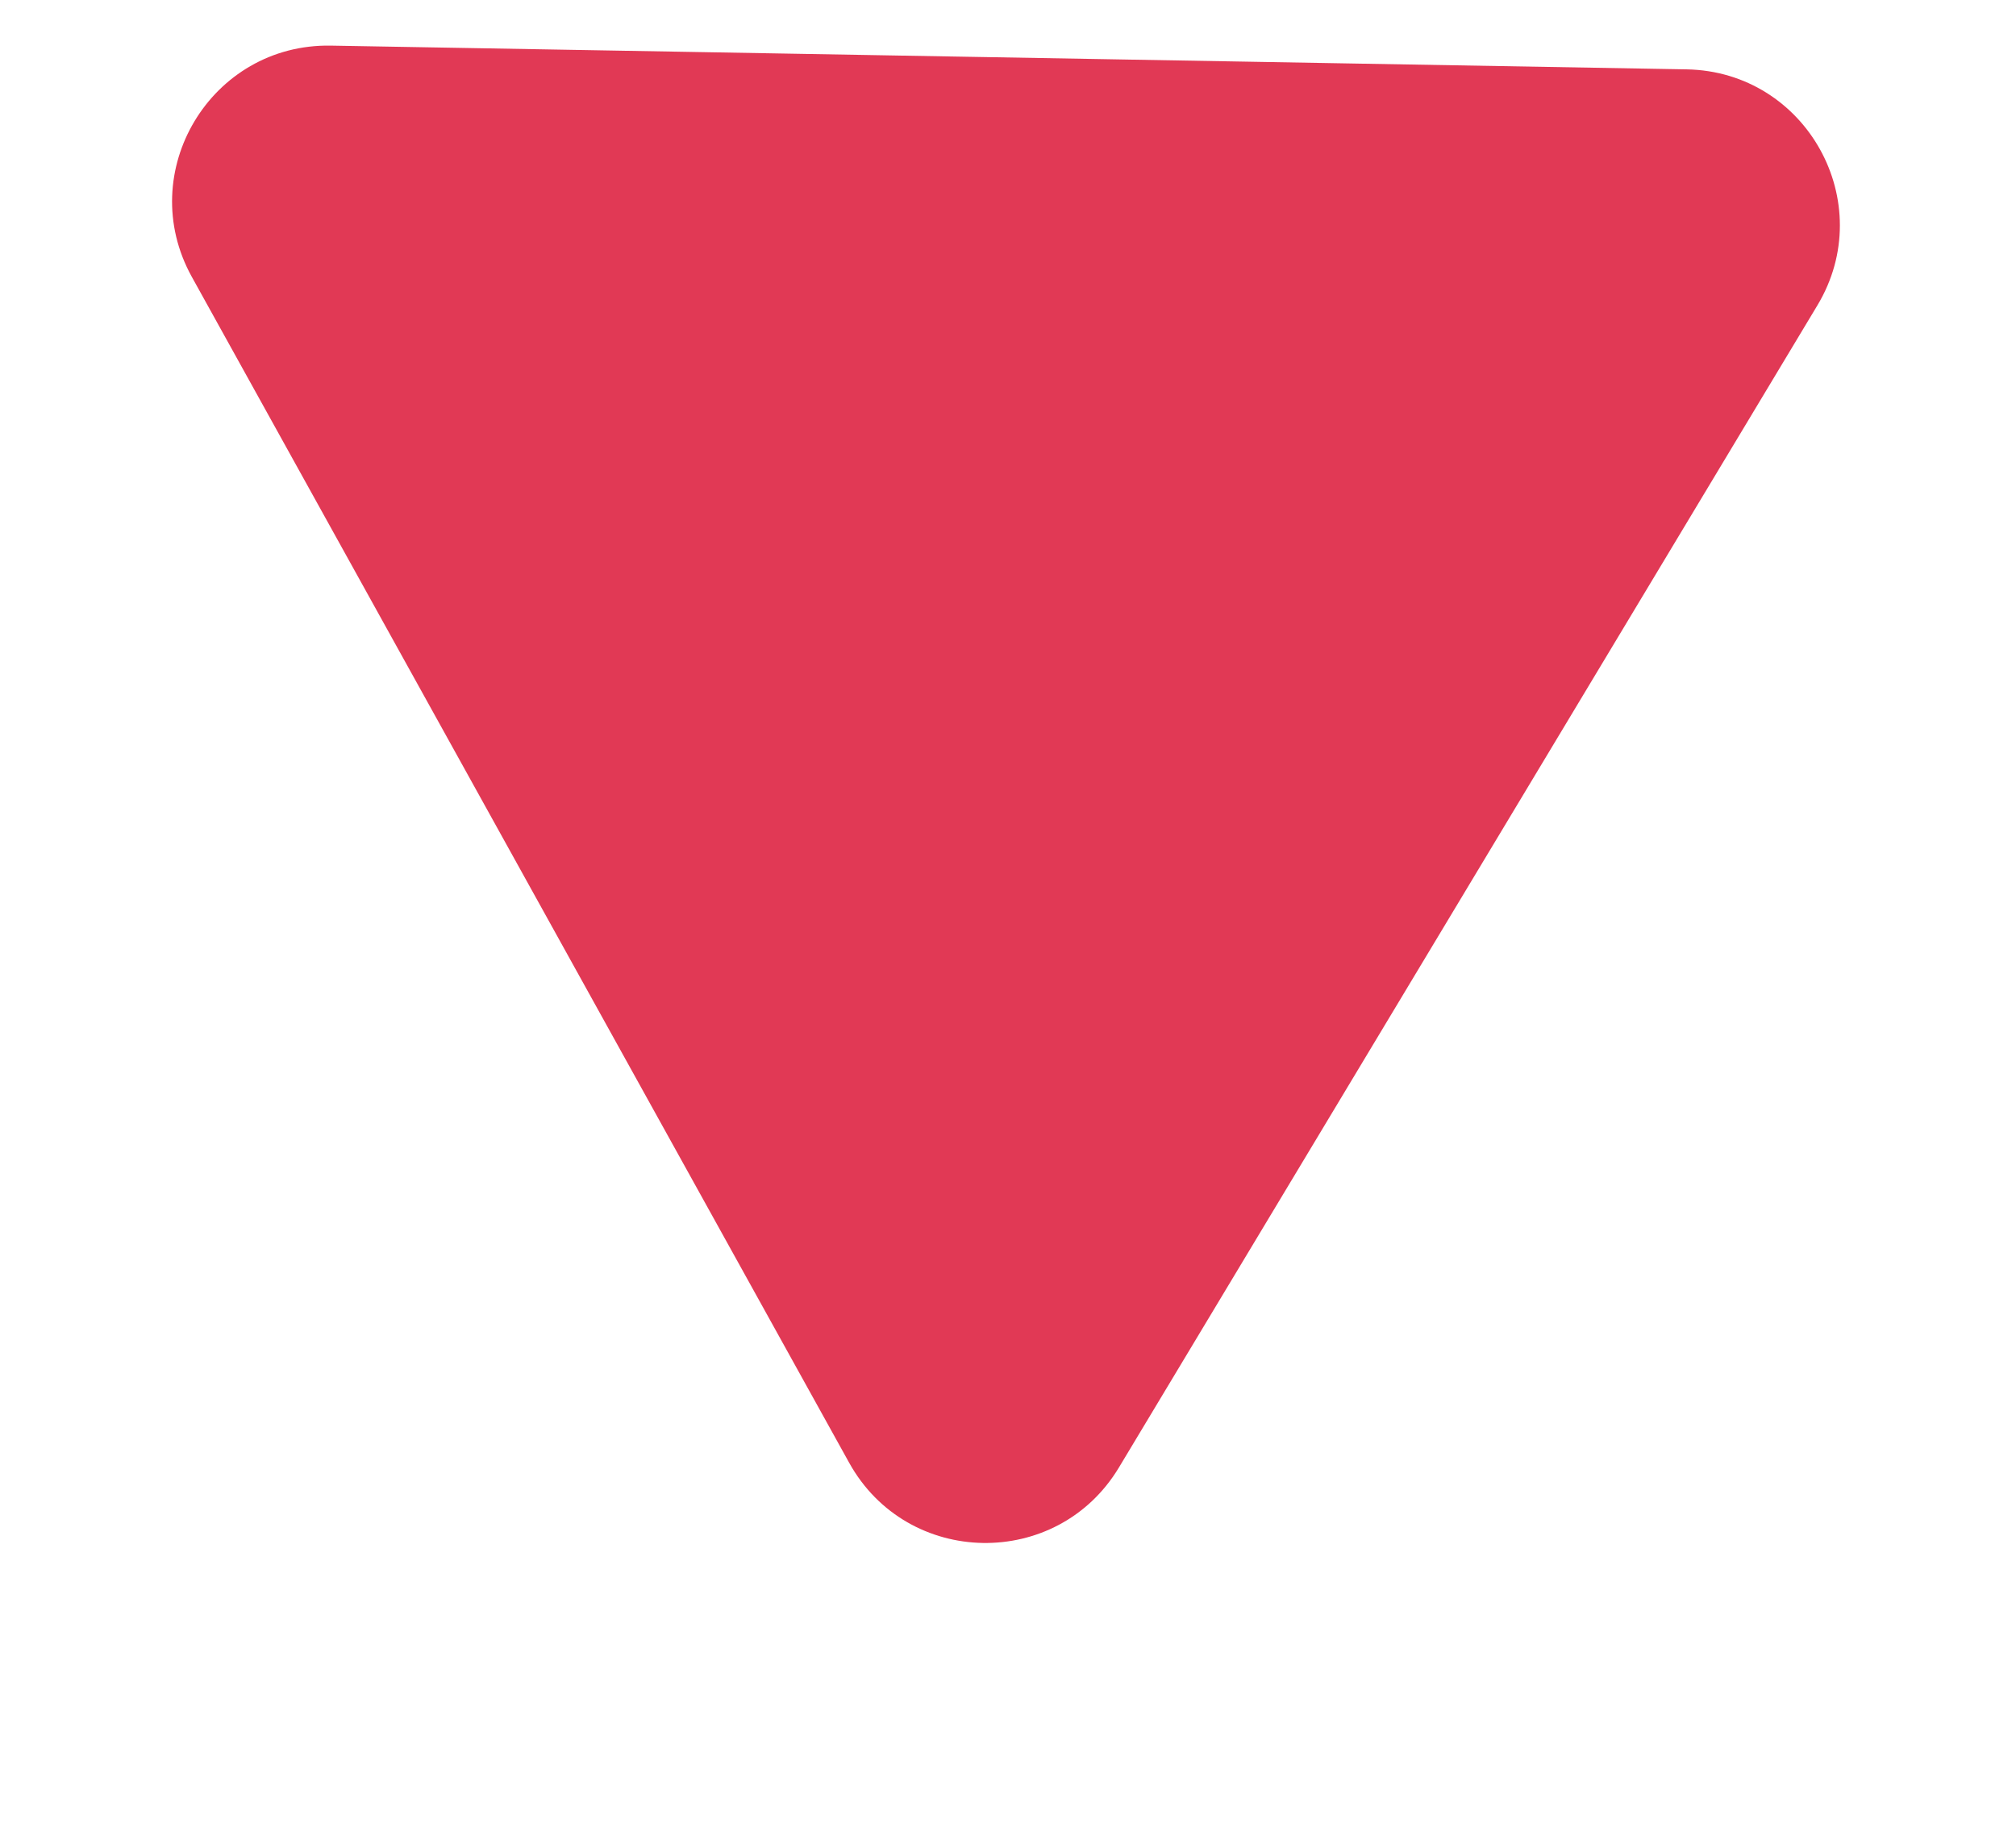 <?xml version="1.0" encoding="UTF-8"?> <svg xmlns="http://www.w3.org/2000/svg" width="188" height="172" viewBox="0 0 188 172" fill="none"> <g filter="url(#filter0_d_1_3)"> <path d="M104.347 132.863C98.586 142.449 84.608 142.204 79.186 132.422L17.889 21.824C12.468 12.042 19.669 0.059 30.851 0.255L157.281 2.469C168.463 2.665 175.24 14.893 169.479 24.479L104.347 132.863Z" fill="#E13955"></path> <path d="M97.47 128.73C94.89 133.023 88.631 132.913 86.204 128.533L24.906 17.935C22.479 13.554 25.703 8.189 30.71 8.277L157.14 10.491C162.147 10.579 165.182 16.054 162.602 20.346L97.47 128.73Z" stroke="#E13955" stroke-width="4"></path> </g> <defs> <filter id="filter0_d_1_3" x="0" y="0.252" width="187.622" height="171.748" filterUnits="userSpaceOnUse" color-interpolation-filters="sRGB"> <feFlood flood-opacity="0" result="BackgroundImageFix"></feFlood> <feColorMatrix in="SourceAlpha" type="matrix" values="0 0 0 0 0 0 0 0 0 0 0 0 0 0 0 0 0 0 127 0" result="hardAlpha"></feColorMatrix> <feOffset dy="4"></feOffset> <feGaussianBlur stdDeviation="2"></feGaussianBlur> <feComposite in2="hardAlpha" operator="out"></feComposite> <feColorMatrix type="matrix" values="0 0 0 0 0 0 0 0 0 0 0 0 0 0 0 0 0 0 0.25 0"></feColorMatrix> <feBlend mode="normal" in2="BackgroundImageFix" result="effect1_dropShadow_1_3"></feBlend> <feBlend mode="normal" in="SourceGraphic" in2="effect1_dropShadow_1_3" result="shape"></feBlend> </filter> </defs> </svg> 
